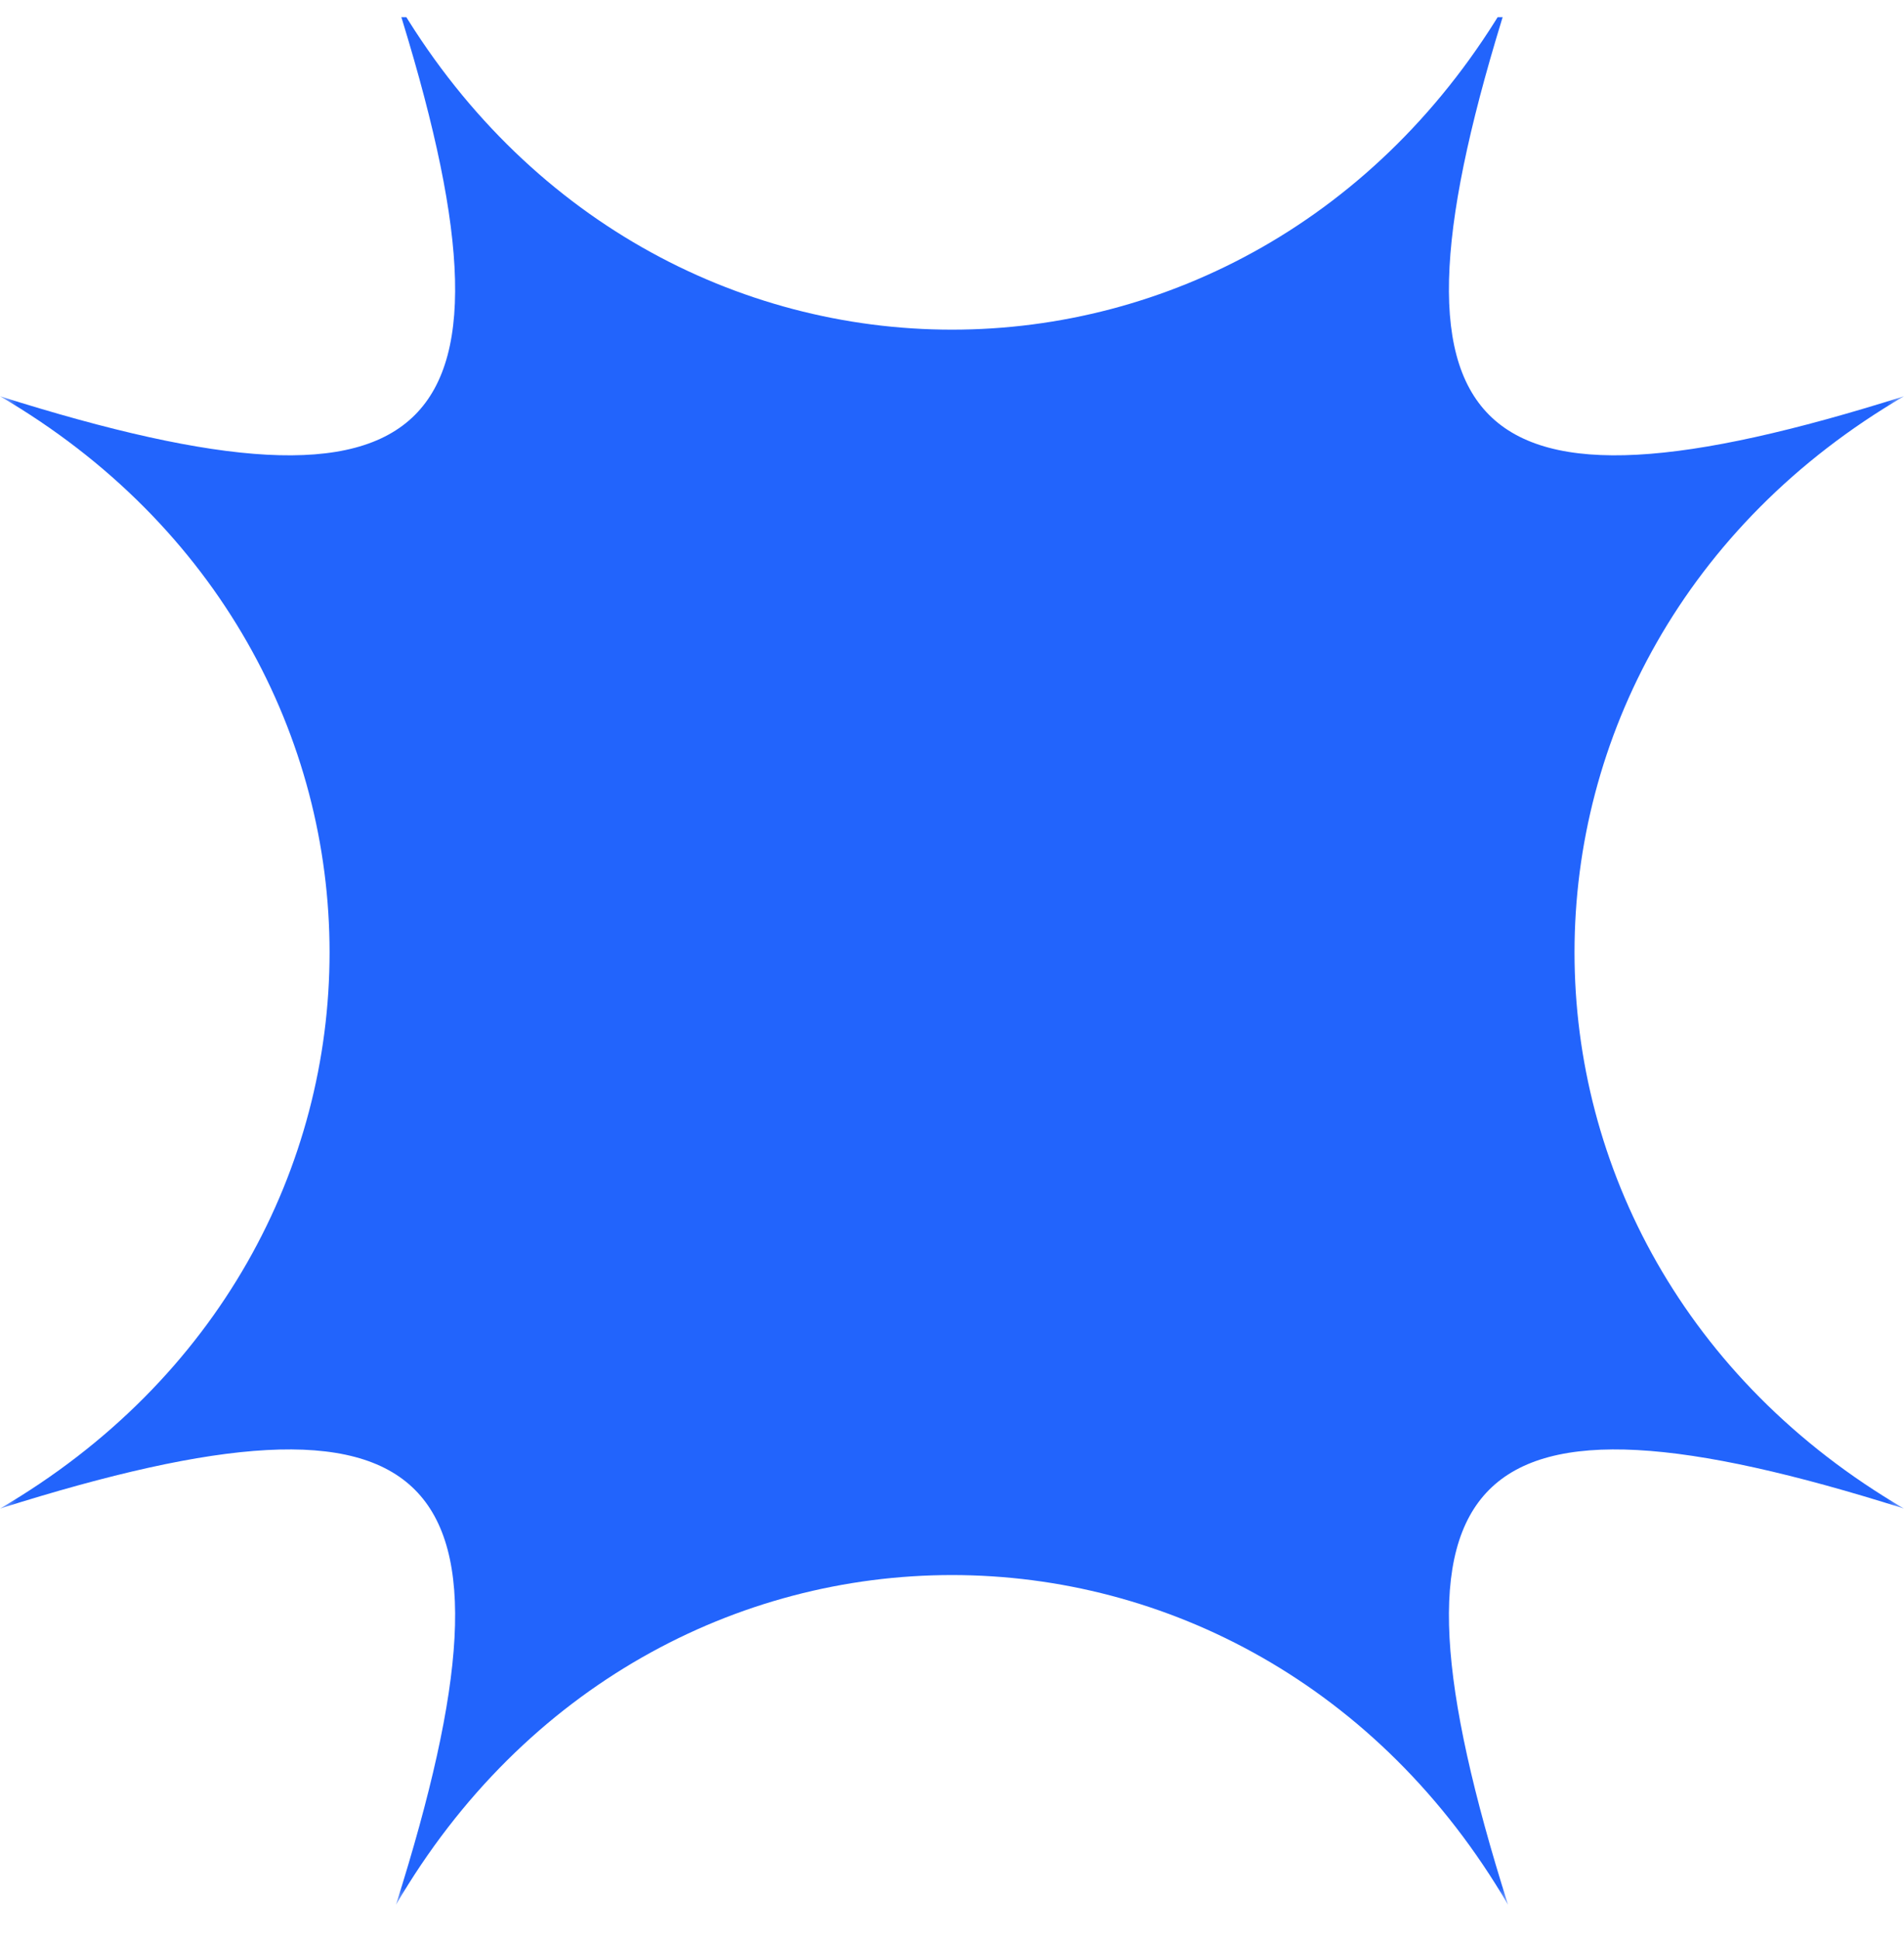 <svg width="56" height="57" viewBox="0 0 56 57" fill="none" xmlns="http://www.w3.org/2000/svg">
<g clip-path="url(#clip0_254_3032)">
<mask id="mask0_254_3032" style="mask-type:luminance" maskUnits="userSpaceOnUse" x="0" y="0" width="56" height="56">
<path d="M56 0H0V56H56V0Z" fill="white"/>
</mask>
<g mask="url(#mask0_254_3032)">
<path d="M44.353 56C36.805 43.077 19.195 43.077 11.647 56C15.732 43.077 12.924 40.269 0 44.353C12.924 36.806 12.924 19.197 0 11.65C12.924 15.731 15.732 12.923 11.647 0C19.195 12.923 36.805 12.923 44.353 0C40.271 12.923 43.079 15.731 56 11.65C43.079 19.197 43.079 36.806 56 44.353C43.079 40.269 40.271 43.077 44.353 56Z" fill="#2264FC"/>
</g>
</g>
<defs>
<clipPath id="clip0_254_3032">
<rect width="56" height="56" fill="white" transform="translate(0 0.5)"/>
</clipPath>
</defs>
</svg>
